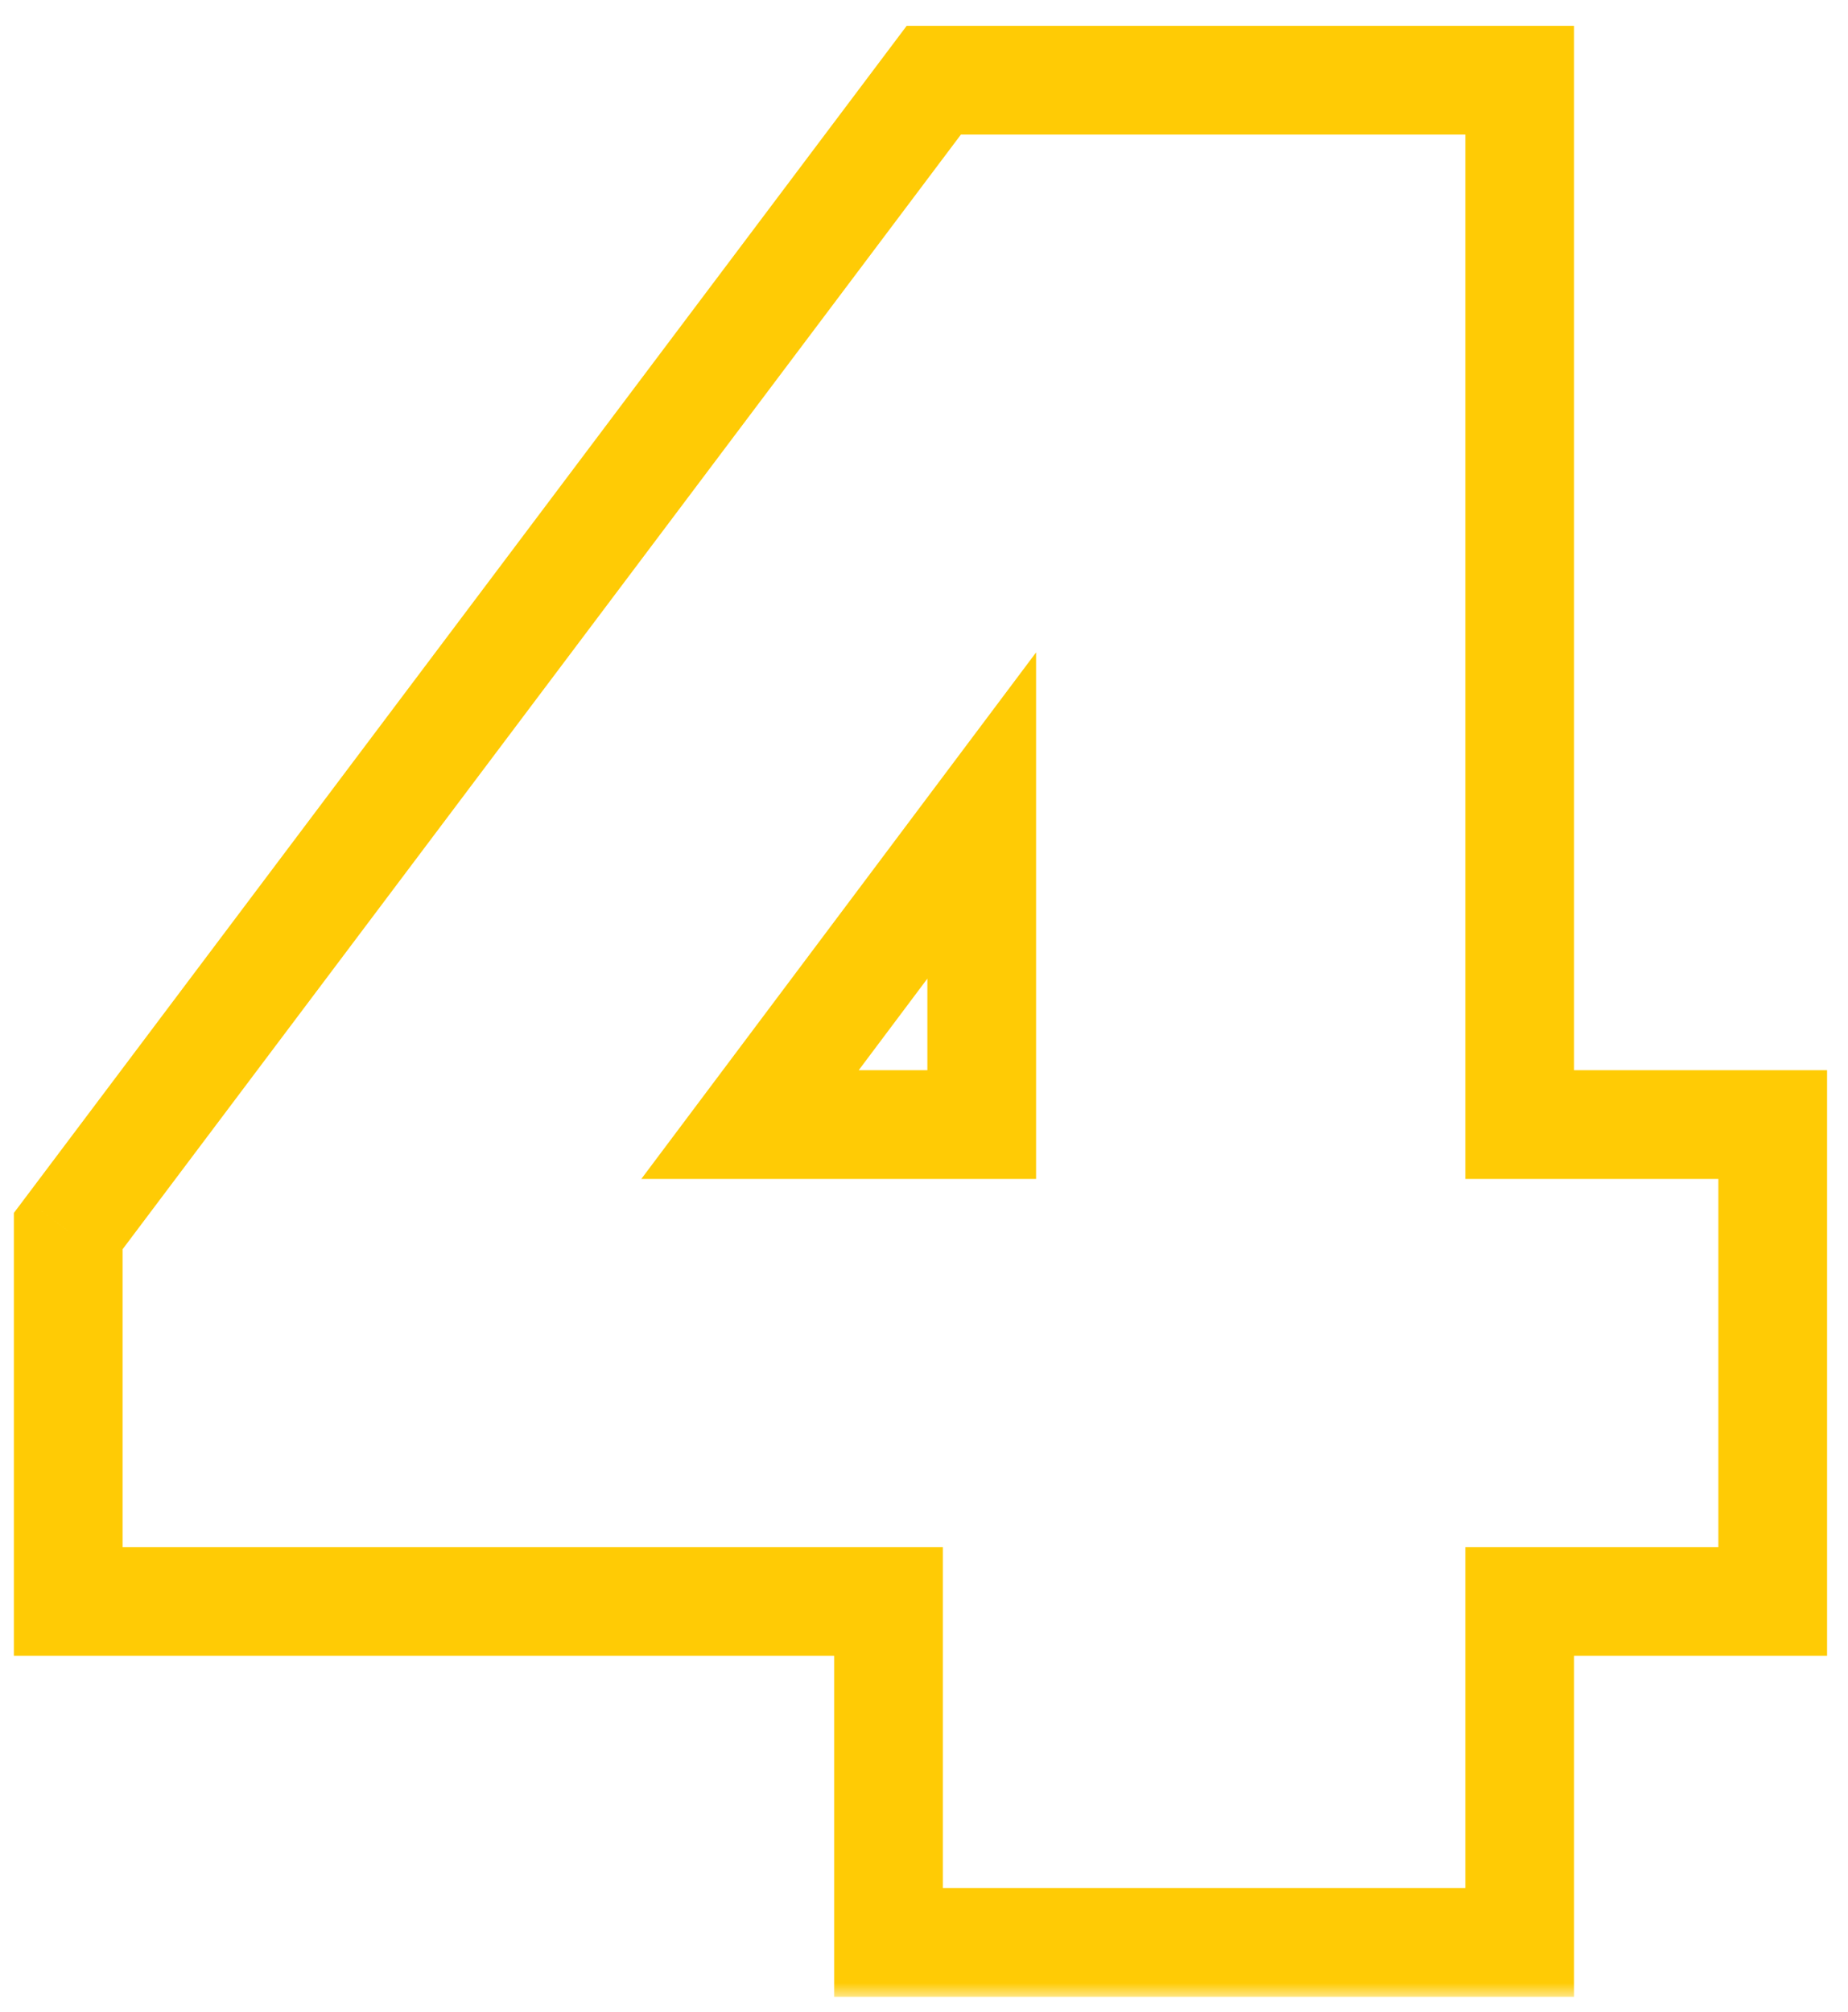 <svg xmlns="http://www.w3.org/2000/svg" width="68" height="74" viewBox="0 0 68 74" fill="none"><mask id="path-1-outside-1_1039_3274" maskUnits="userSpaceOnUse" x="0" y="0.453" width="68" height="73" fill="black"><rect fill="white" y="0.453" width="68" height="73"></rect><path d="M32.694 58.909H2.51V45.287L34.36 2.951H55.92V41.367H65.23V58.909H55.92V71.453H32.694V58.909ZM36.124 41.367V29.999L27.598 41.367H36.124Z"></path></mask><path d="M32.694 58.909H34.694V56.909H32.694V58.909ZM2.51 58.909H0.51V60.909H2.51V58.909ZM2.51 45.287L0.912 44.084L0.51 44.618V45.287H2.51ZM34.36 2.951V0.951H33.362L32.762 1.748L34.36 2.951ZM55.92 2.951H57.92V0.951H55.92V2.951ZM55.92 41.367H53.92V43.367H55.92V41.367ZM65.23 41.367H67.23V39.367H65.23V41.367ZM65.23 58.909V60.909H67.23V58.909H65.23ZM55.92 58.909V56.909H53.92V58.909H55.92ZM55.92 71.453V73.453H57.92V71.453H55.92ZM32.694 71.453H30.694V73.453H32.694V71.453ZM36.124 41.367V43.367H38.124V41.367H36.124ZM36.124 29.999H38.124V23.999L34.524 28.799L36.124 29.999ZM27.598 41.367L25.998 40.167L23.598 43.367H27.598V41.367ZM32.694 56.909H2.51V60.909H32.694V56.909ZM4.51 58.909V45.287H0.51V58.909H4.51ZM4.108 46.489L35.958 4.153L32.762 1.748L0.912 44.084L4.108 46.489ZM34.36 4.951H55.92V0.951H34.36V4.951ZM53.92 2.951V41.367H57.92V2.951H53.92ZM55.92 43.367H65.23V39.367H55.92V43.367ZM63.23 41.367V58.909H67.23V41.367H63.23ZM65.23 56.909H55.92V60.909H65.23V56.909ZM53.92 58.909V71.453H57.92V58.909H53.92ZM55.92 69.453H32.694V73.453H55.92V69.453ZM34.694 71.453V58.909H30.694V71.453H34.694ZM38.124 41.367V29.999H34.124V41.367H38.124ZM34.524 28.799L25.998 40.167L29.198 42.567L37.724 31.199L34.524 28.799ZM27.598 43.367H36.124V39.367H27.598V43.367Z" fill="#FFCB05" mask="url(#path-1-outside-1_1039_3274)"></path></svg>
